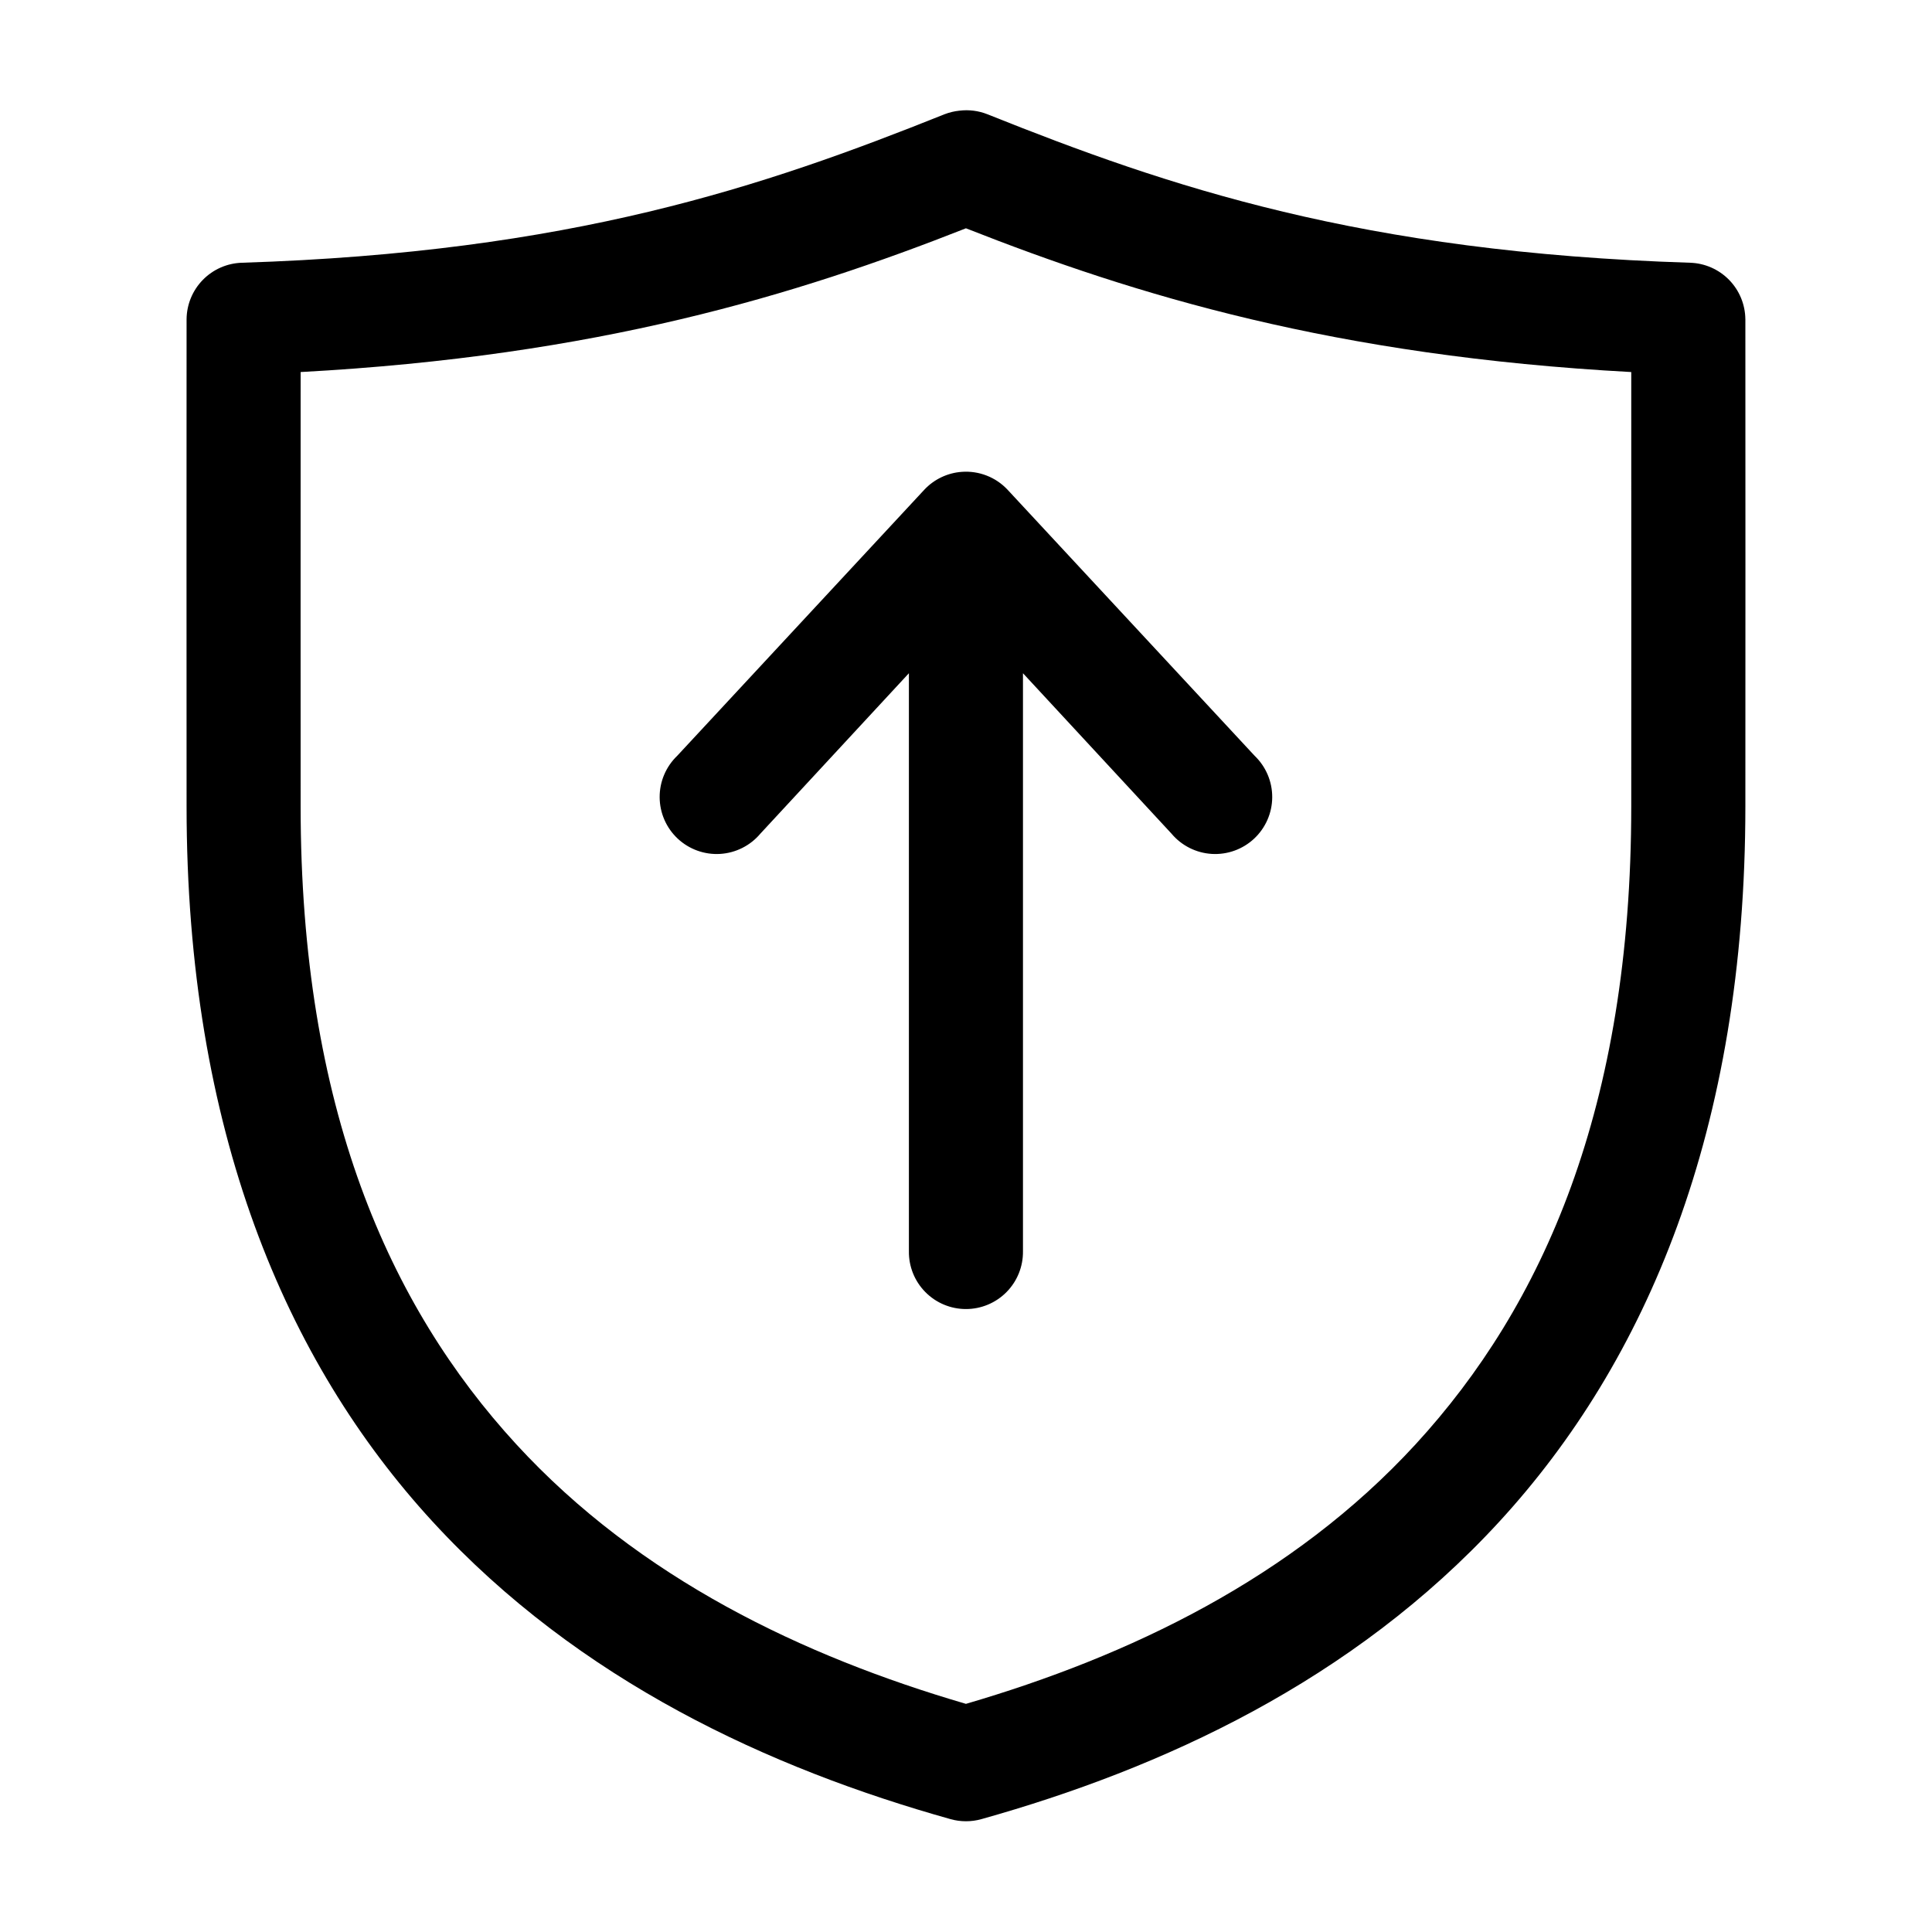 <?xml version="1.0" encoding="UTF-8"?>
<!-- Uploaded to: ICON Repo, www.iconrepo.com, Generator: ICON Repo Mixer Tools -->
<svg fill="#000000" width="800px" height="800px" version="1.1" viewBox="144 144 512 512" xmlns="http://www.w3.org/2000/svg">
 <path d="m398.25 173.33c-1.348 0.141-2.672 0.457-3.934 0.945-47.934 19.195-99.078 36.586-186.23 39.355-3.898 0.125-7.602 1.746-10.328 4.535-2.731 2.789-4.273 6.519-4.312 10.422-0.043 16.816 0 113.61 0 129.09 0.004 85.832 26.277 147.2 65.176 189.54 38.898 42.34 89.457 65.457 137.28 78.871h-0.004c2.676 0.75 5.508 0.75 8.188 0 47.816-13.41 98.379-36.527 137.28-78.871 38.898-42.344 65.172-103.71 65.176-189.54 0-15.477 0.043-112.27 0-129.09h-0.004c-0.039-3.902-1.586-7.637-4.312-10.422-2.731-2.789-6.43-4.414-10.328-4.535-87.156-2.769-138.3-20.16-186.23-39.355-2.352-0.93-4.894-1.254-7.402-0.945zm1.73 31.168c44.953 17.719 97.699 33.836 176.32 38.098 0.023 28.465 0 101.22 0 115.08-0.004 79.801-23.406 132.35-57.145 169.07-32.695 35.59-76.074 56.195-119.17 68.793-43.098-12.602-86.477-33.203-119.17-68.793-33.742-36.727-57.145-89.273-57.145-169.07 0-13.859-0.023-86.613 0-115.08 78.617-4.262 131.36-20.379 176.32-38.098zm-1.102 64.543 0.004 0.004c-3.781 0.273-7.324 1.961-9.918 4.723l-65.492 70.523c-2.996 2.875-4.684 6.852-4.656 11.004 0.023 4.152 1.754 8.113 4.785 10.949 3.031 2.836 7.098 4.301 11.242 4.051 4.144-0.254 8.004-2.199 10.672-5.379l39.355-42.504v153.17c-0.059 4.047 1.508 7.945 4.352 10.824 2.84 2.883 6.715 4.504 10.762 4.504 4.043 0 7.922-1.621 10.762-4.504 2.84-2.879 4.406-6.777 4.352-10.824v-153.17l39.355 42.504c2.668 3.18 6.523 5.125 10.668 5.379 4.144 0.25 8.211-1.215 11.242-4.051 3.031-2.836 4.766-6.797 4.789-10.949 0.023-4.152-1.66-8.129-4.66-11.004l-65.488-70.523c-3.121-3.324-7.578-5.059-12.121-4.723z"/>
</svg>